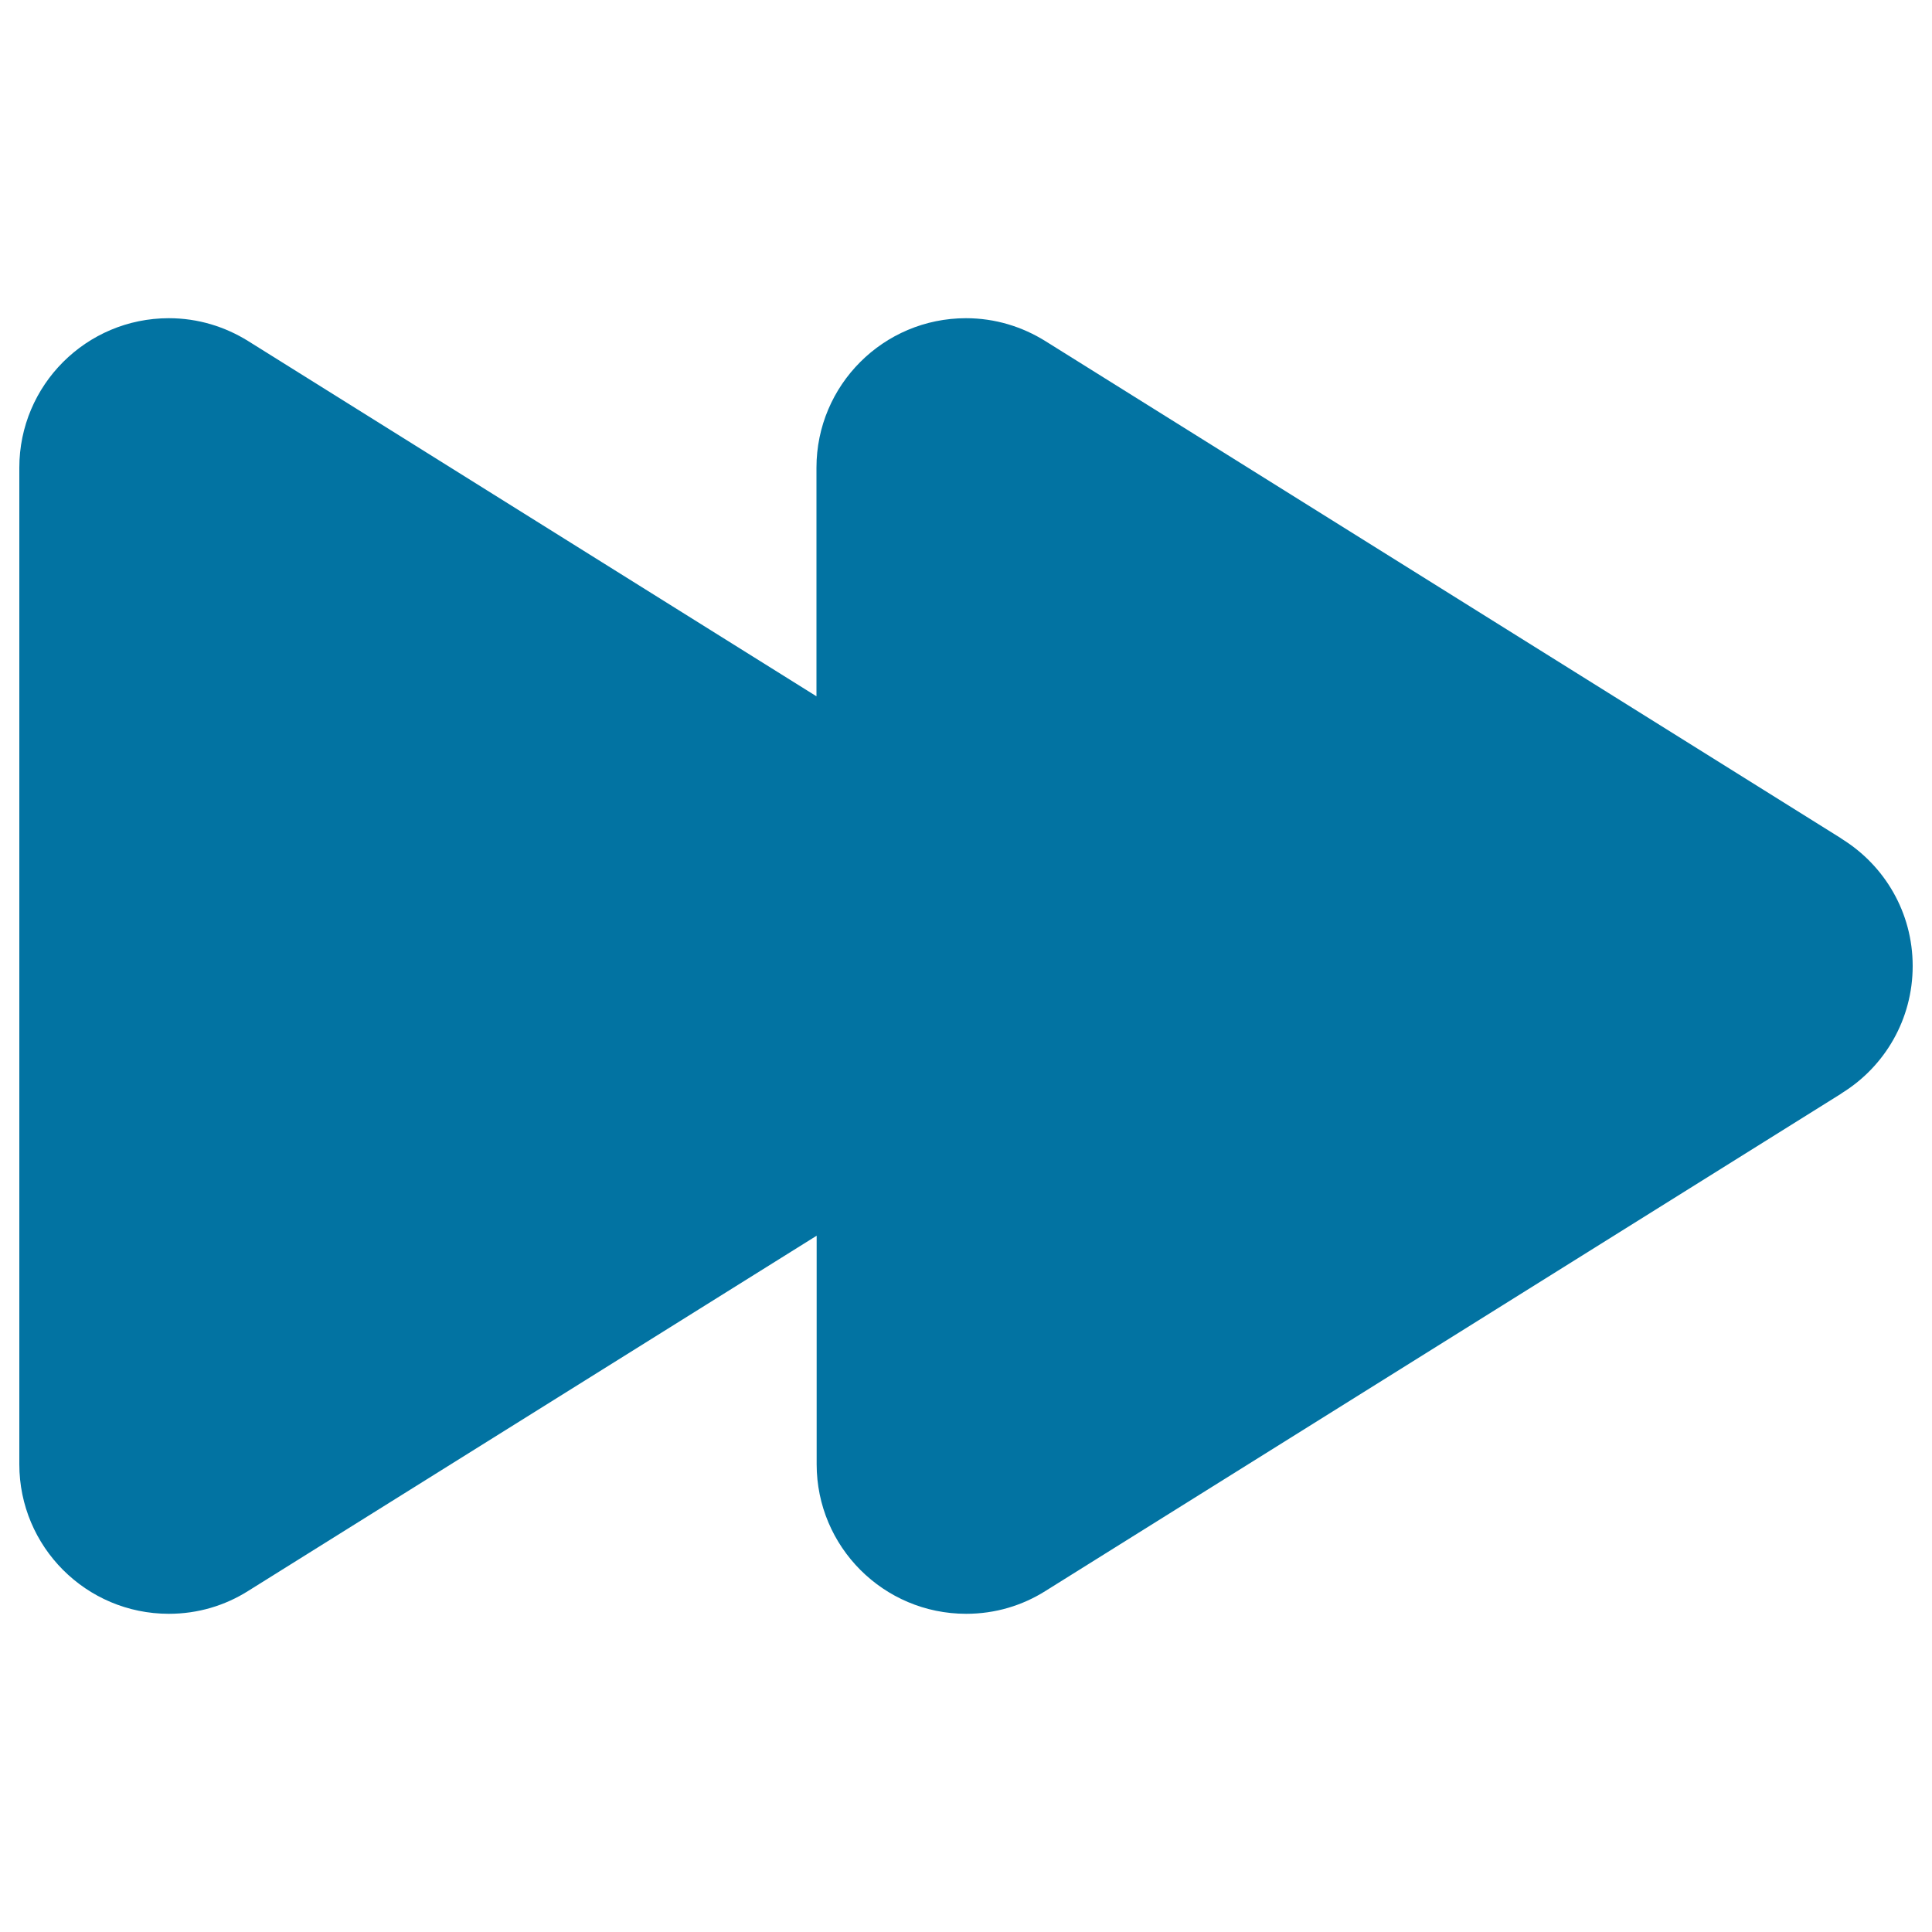 <svg xmlns="http://www.w3.org/2000/svg" viewBox="0 0 1000 1000" style="fill:#0273a2">
<title>Fast Forward SVG icon</title>
<path d="M990,500c0-27.7-14.5-51.9-36.4-65.6l0,0l-0.6-0.4c-0.2-0.1-0.3-0.2-0.4-0.3L541,176.5l0,0c-11.9-7.4-25.9-11.8-41-11.8c-42.7,0-77.4,34.6-77.4,77.4v118.3L128.4,176.5l0,0c-11.9-7.4-25.9-11.8-41-11.8c-42.7,0-77.4,34.6-77.4,77.4v515.8c0,42.7,34.6,77.4,77.4,77.4c15.1,0,29.1-4.3,41-11.8l0,0l294.3-183.9v118.3c0,42.7,34.6,77.4,77.4,77.4c15.1,0,29.1-4.3,41-11.8l0,0l411.7-257.3c0.1-0.1,0.3-0.2,0.4-0.3l0.6-0.4l0,0C975.5,551.9,990,527.7,990,500z"/>
</svg>